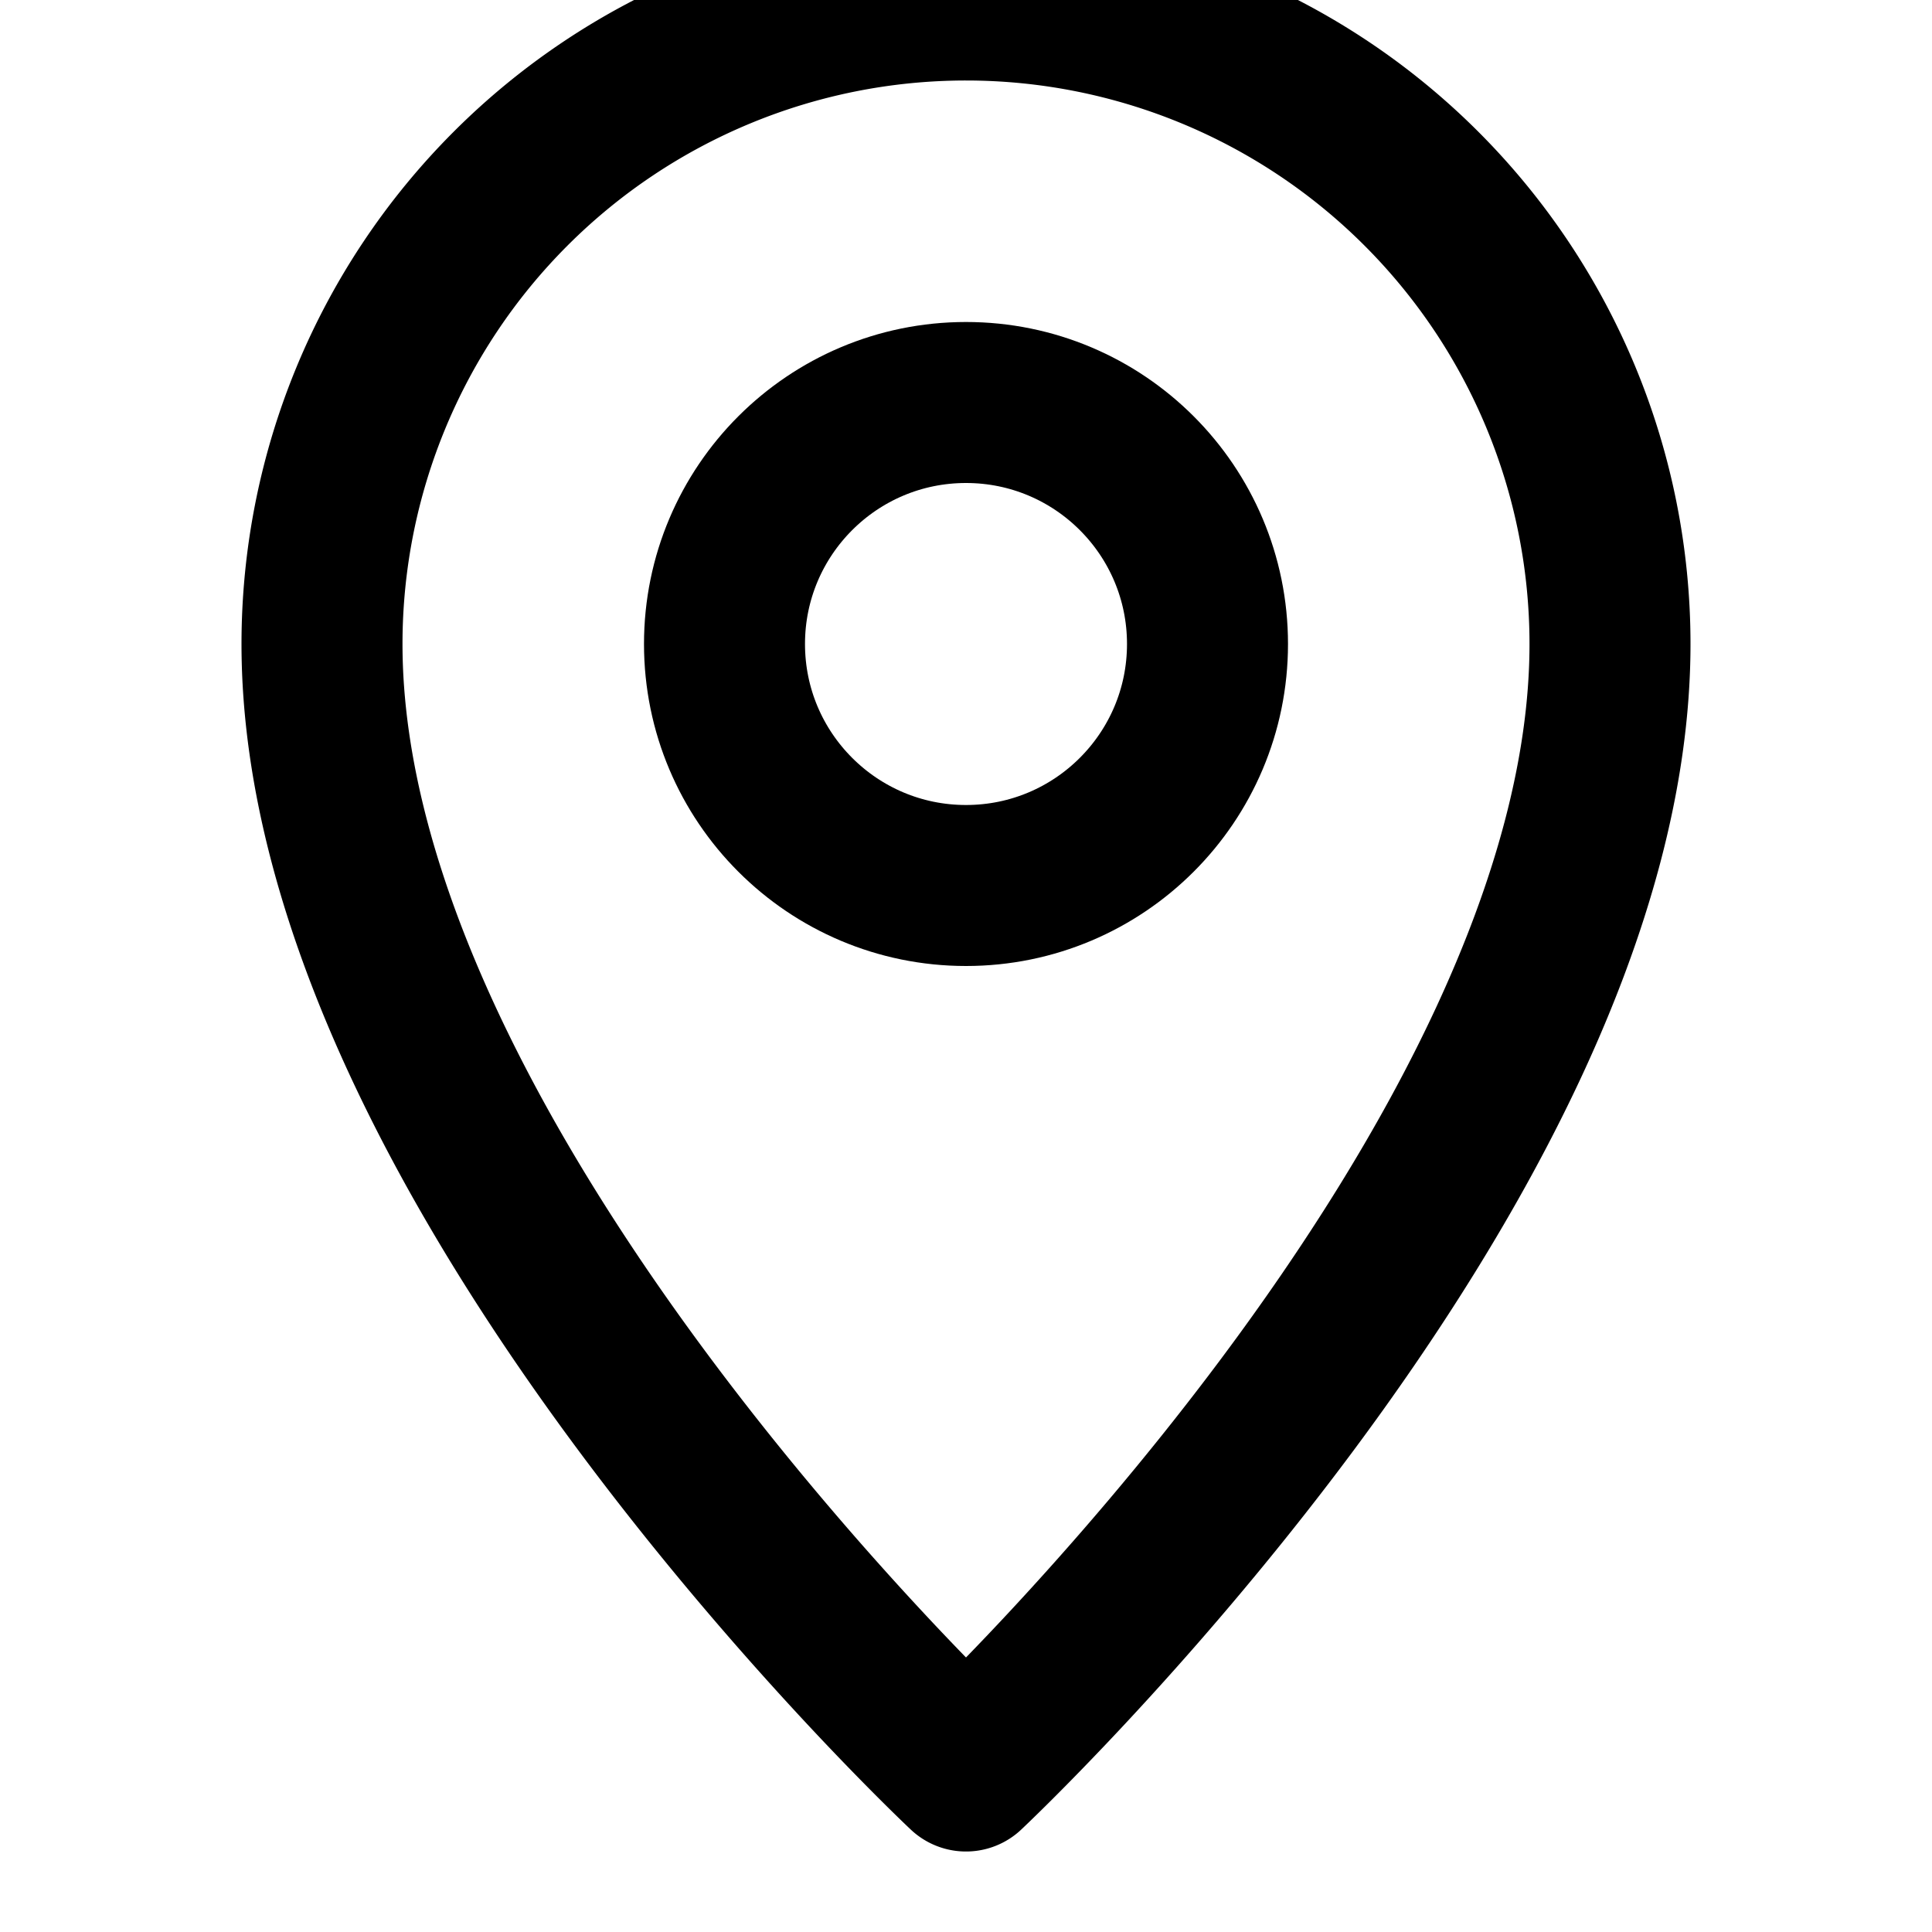 <svg xmlns="http://www.w3.org/2000/svg" fill="none" viewBox="0 0 24 24" stroke="currentColor">
  <path stroke-linecap="round" stroke-linejoin="round" stroke-width="2"
        d="M12 11c1.657 0 3-1.343 3-3S13.657 5 12 5 9 6.343 9 8s1.343 3 3 3z"/>
  <path stroke-linecap="round" stroke-linejoin="round" stroke-width="2"
        d="M12 22s8-7.5 8-14a8 8 0 10-16 0c0 6.5 8 14 8 14z"/>
</svg>
